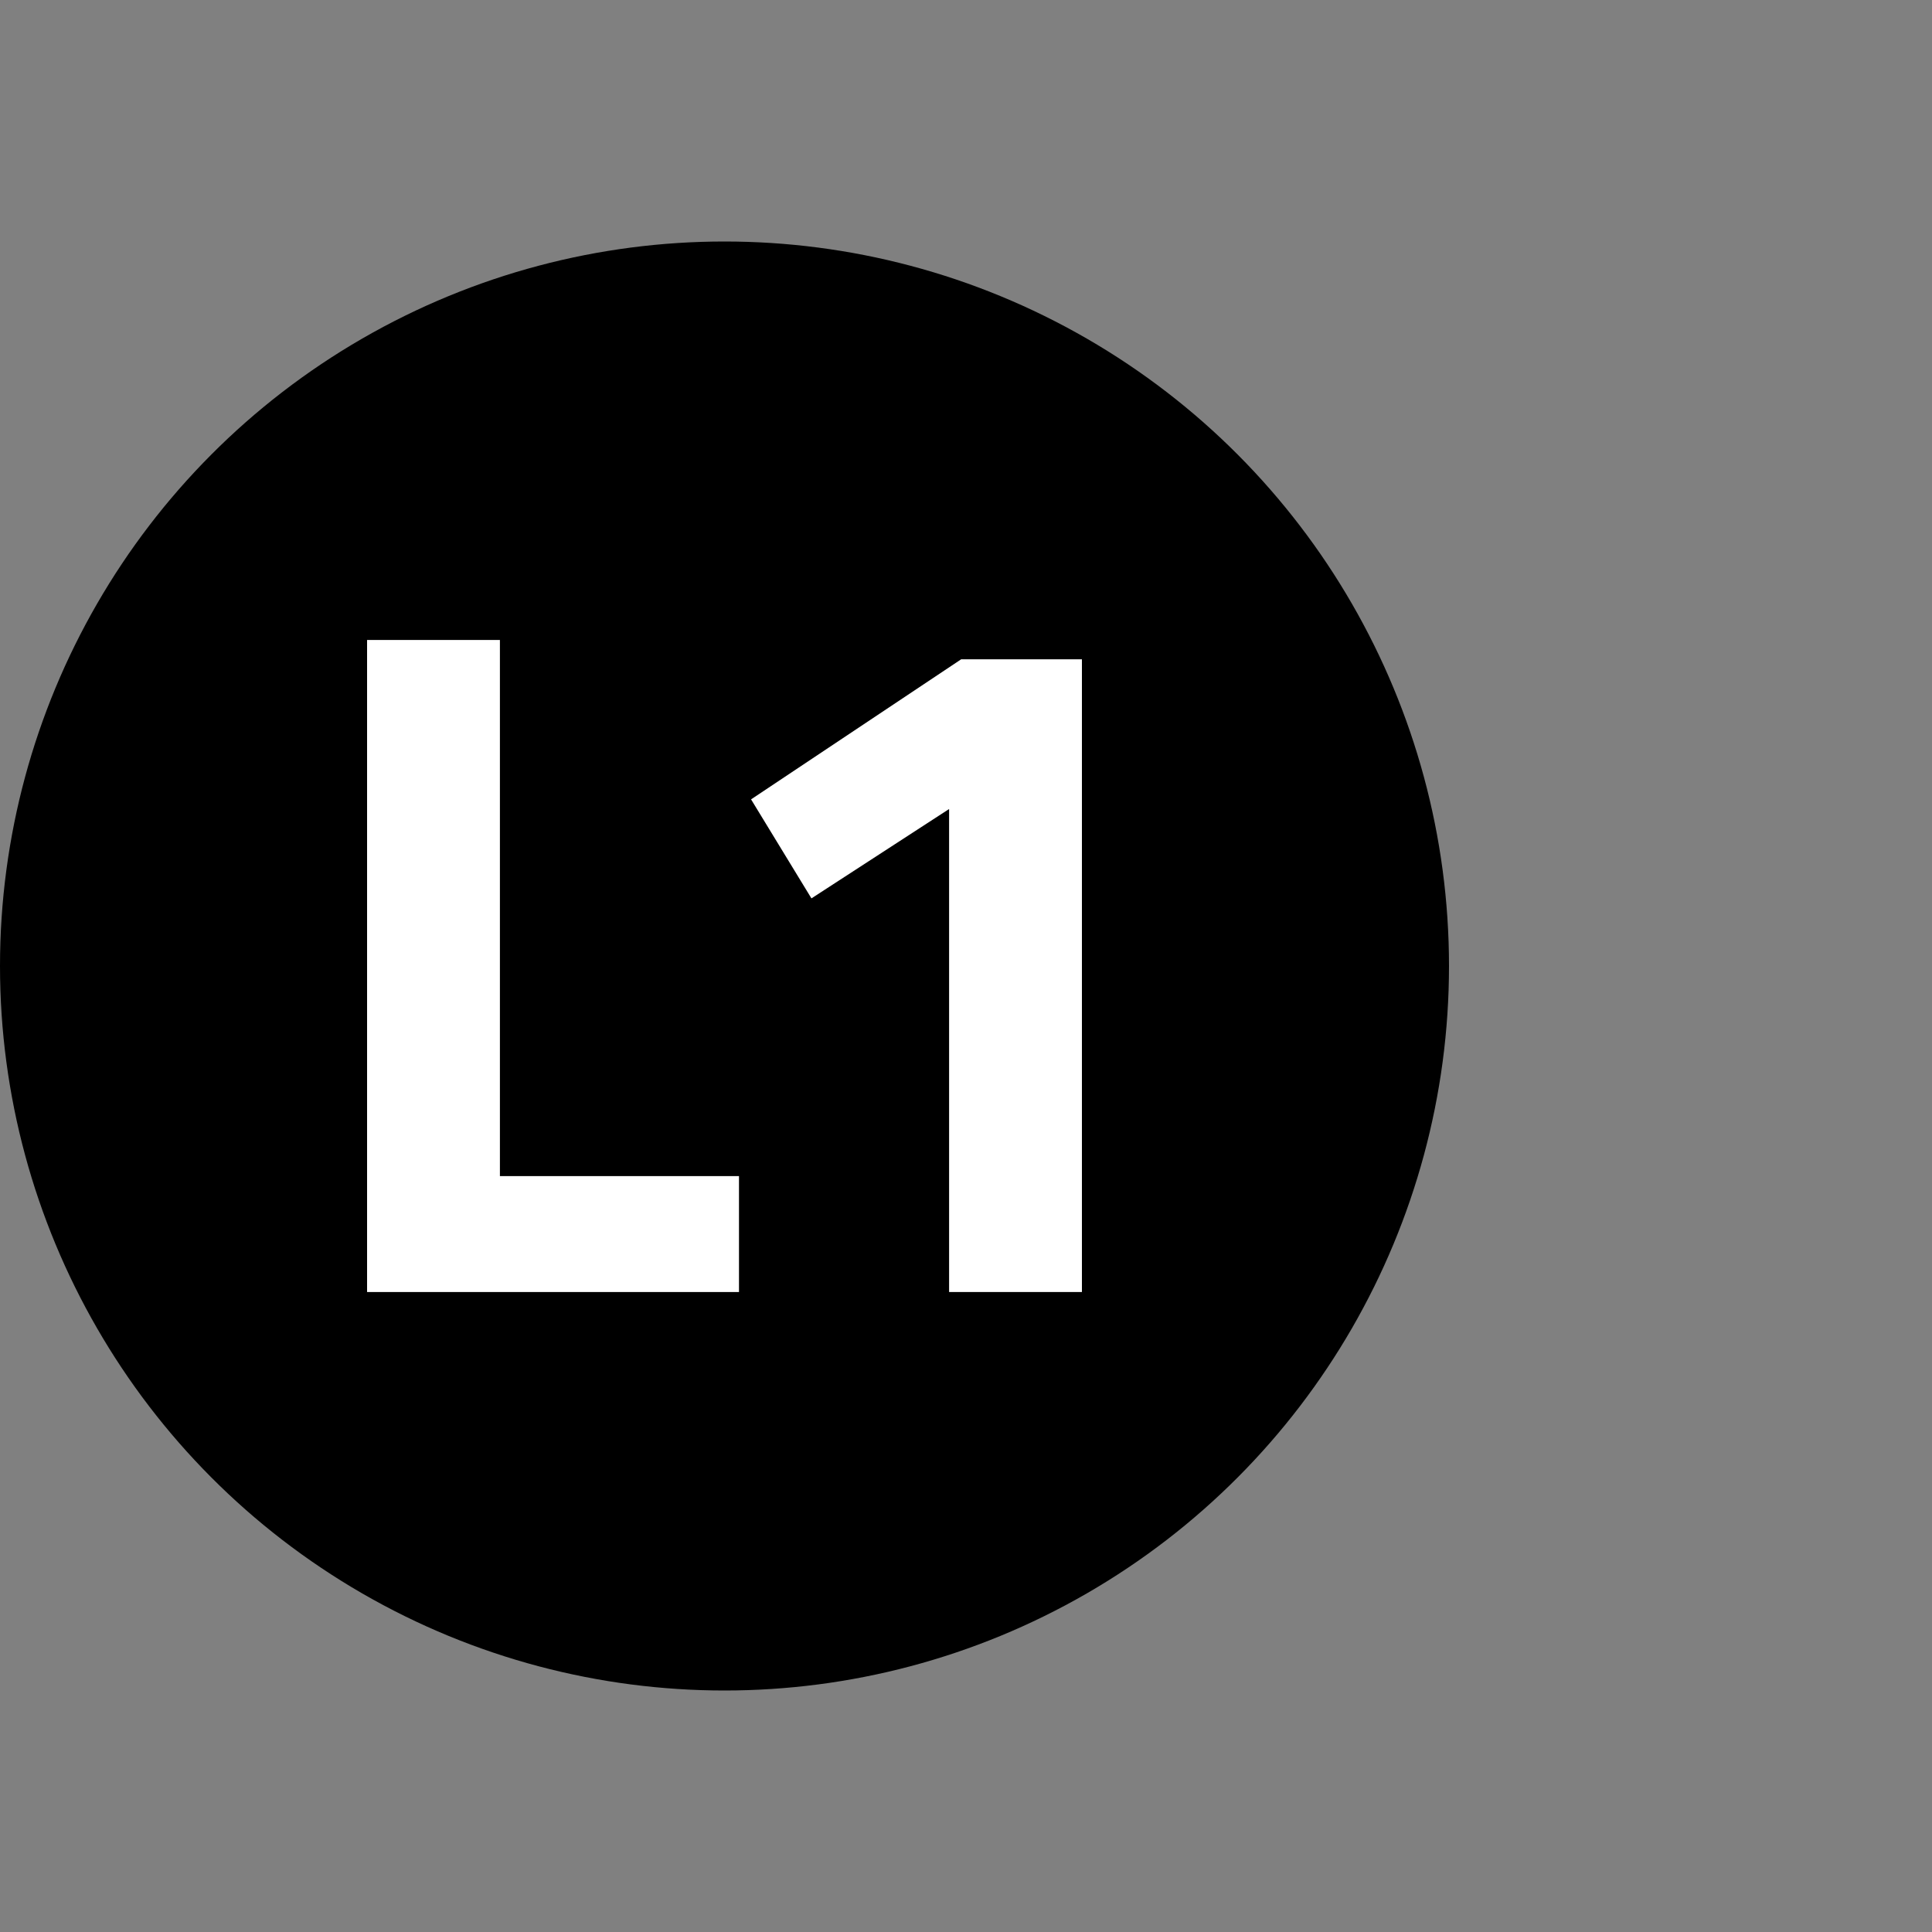 <?xml version="1.0" encoding="utf-8"?>
<!-- Generator: Adobe Illustrator 26.5.0, SVG Export Plug-In . SVG Version: 6.00 Build 0)  -->
<svg xmlns="http://www.w3.org/2000/svg" version="1.1" id="Calque_1" xmlns:xlink="http://www.w3.org/1999/xlink" viewBox="0 0 80 80" style="enable-background:new 0 0 80 80;" xml:space="preserve" preserveAspectRatio="xMinYMin">
<rect x="0" y="0" width="80" height="80" fill="#808080" stroke="none"/>
<style type="text/css">
	.st0{fill:#FFFFFF;}
</style>
<g>
	<circle cx="30" cy="40" r="30"/>
</g>
<g>
	<path class="st0" d="M30.6,53.5H15.2v-27h5.5v22.2h9.9V53.5z"/>
	<path class="st0" d="M44.8,27.3v26.2h-5.5v-20l-5.7,3.7l-2.5-4.1l8.7-5.8H44.8z"/>
</g>
</svg>
